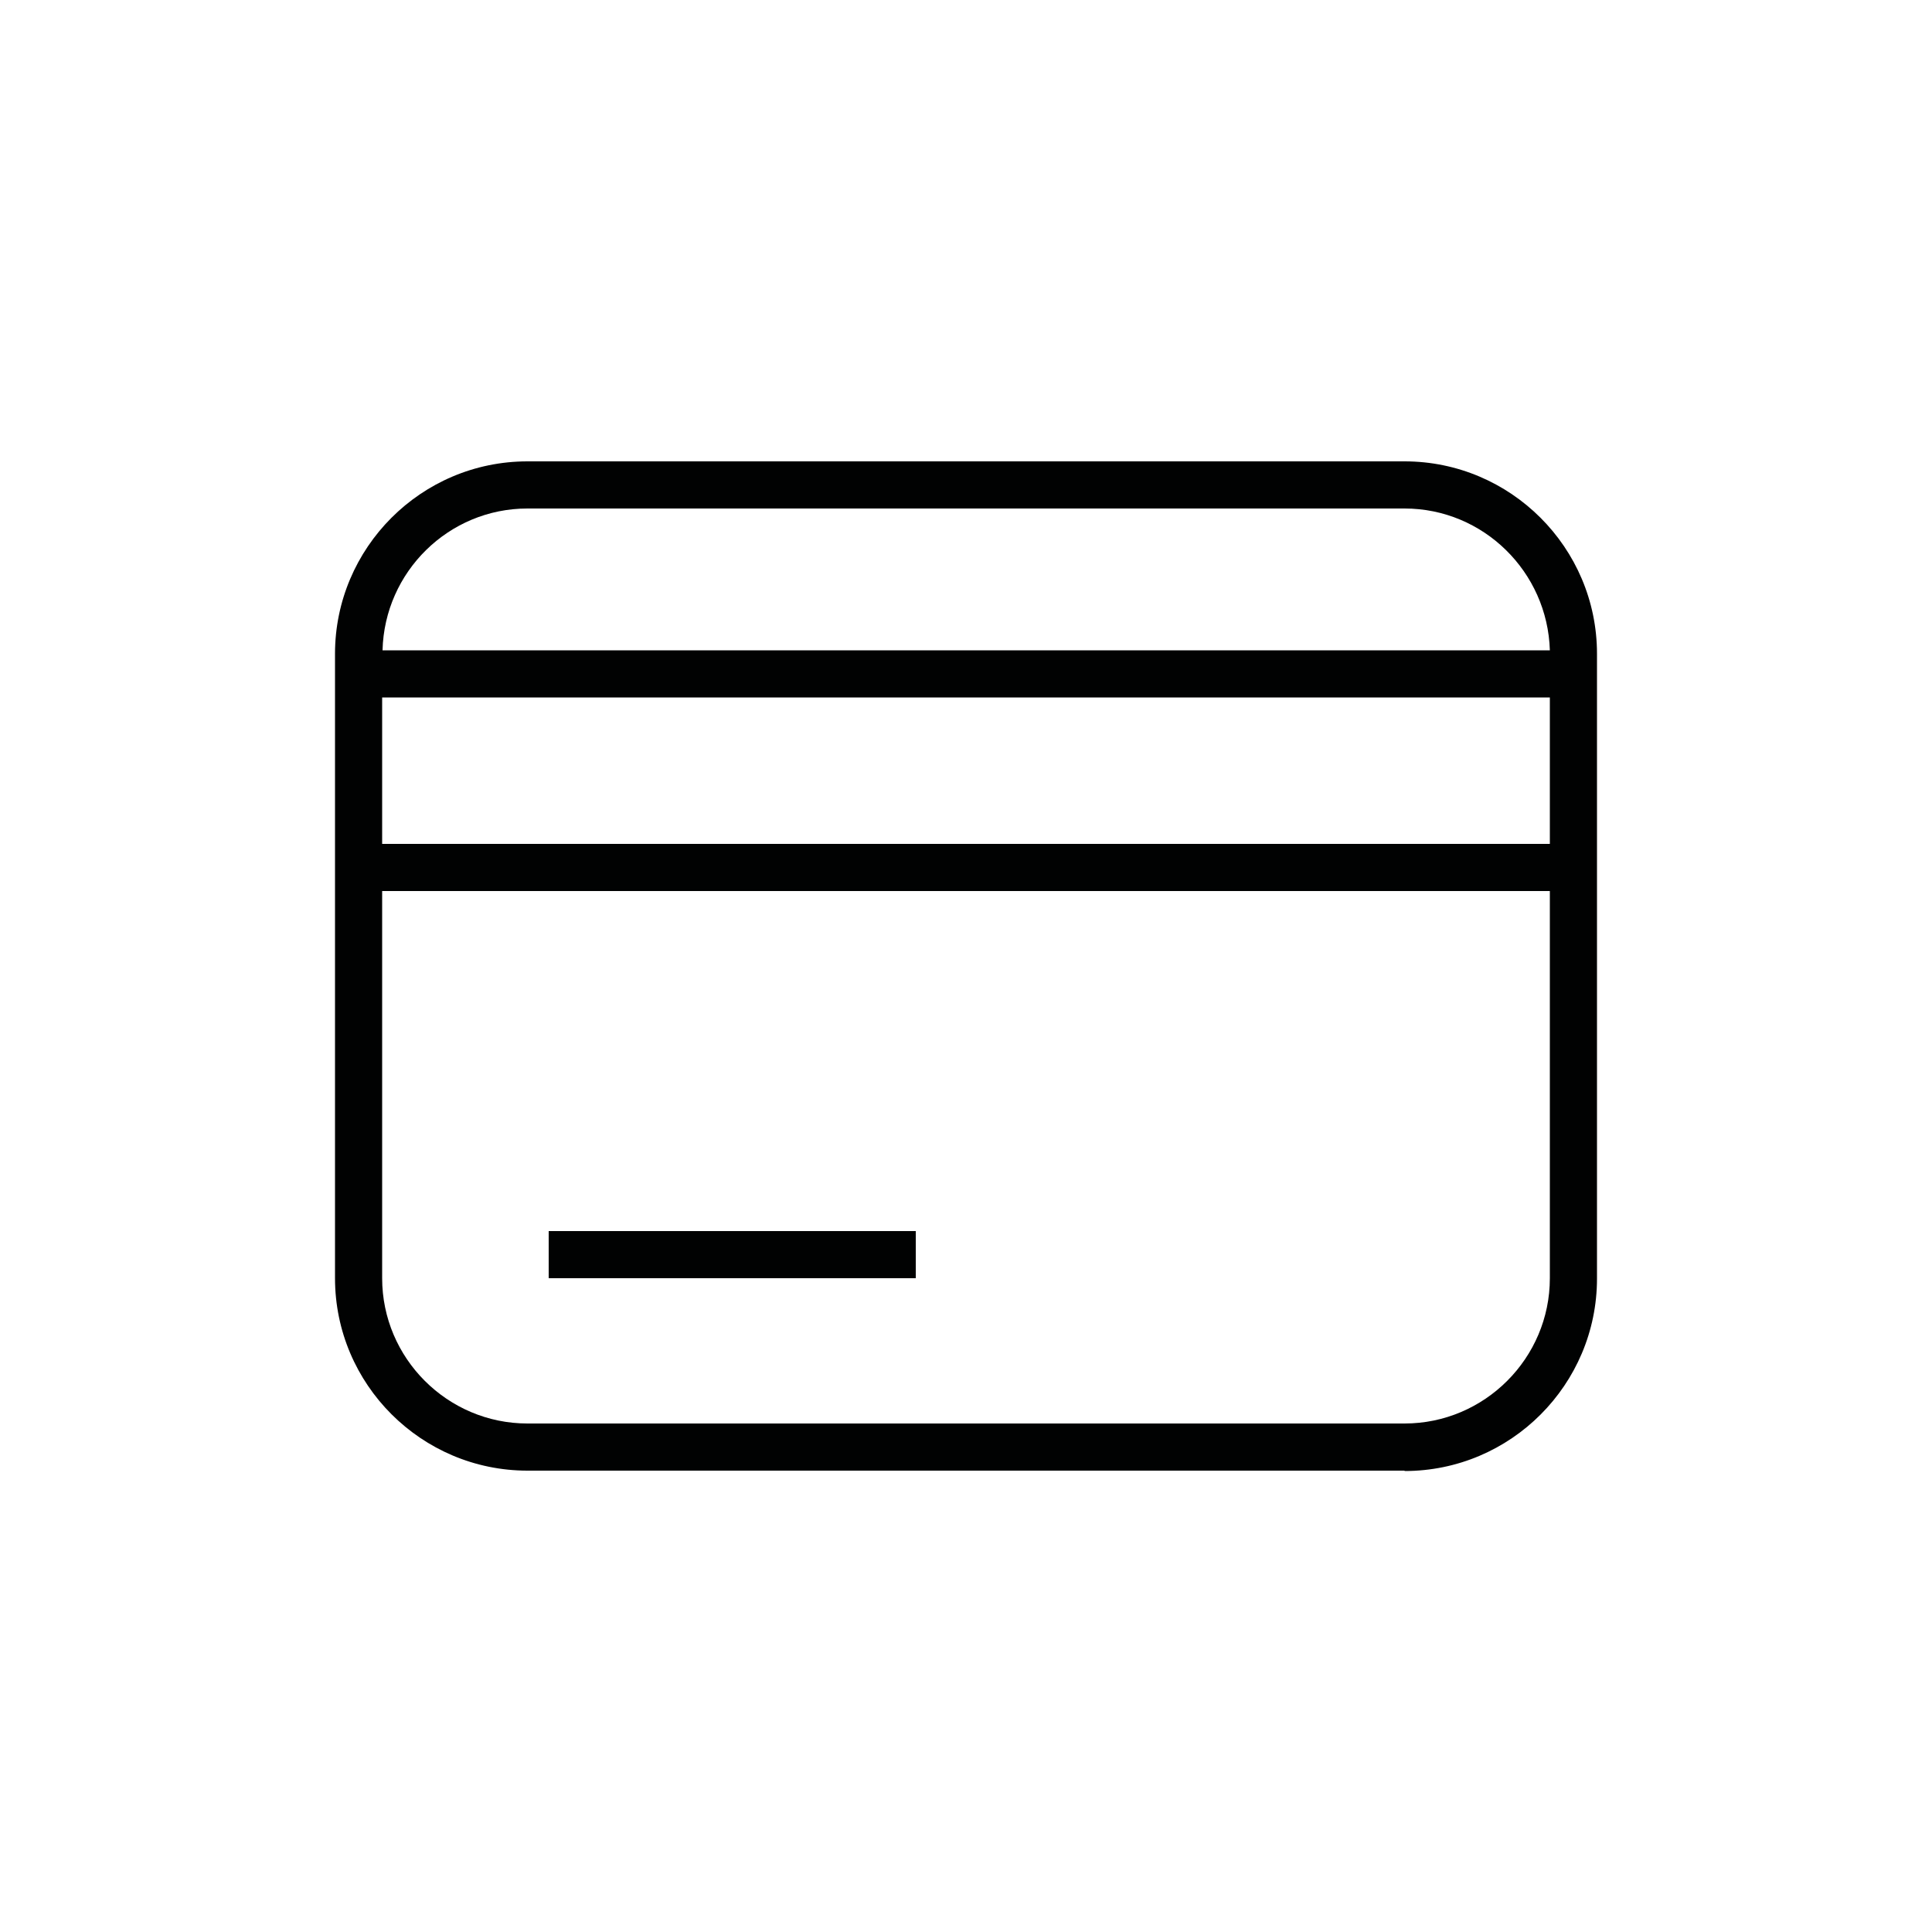 <?xml version="1.0" encoding="utf-8"?>
<!-- Generator: Adobe Illustrator 28.0.0, SVG Export Plug-In . SVG Version: 6.00 Build 0)  -->
<svg version="1.1" id="Capa_1" xmlns="http://www.w3.org/2000/svg" xmlns:xlink="http://www.w3.org/1999/xlink" x="0px" y="0px"
	 viewBox="0 0 500 500" style="enable-background:new 0 0 500 500;" xml:space="preserve">
<style type="text/css">
	.st0{fill:#010202;}
</style>
<g>
	<path class="st0" d="M363.5,380.7c27.5,0,49.8-22.4,49.8-49.8V169.2c0-27.5-22.4-49.8-49.8-49.8h-227c-27.5,0-49.8,22.4-49.8,49.8
		v161.6c0,27.5,22.4,49.8,49.8,49.8H363.5z M98.9,180.5h302.2v37.9H98.9V180.5z M136.5,131.6h227c20.4,0,37,16.4,37.6,36.7H99
		C99.5,148,116.1,131.6,136.5,131.6z M98.9,330.8V230.6h302.2v100.2c0,20.7-16.9,37.6-37.6,37.6h-227
		C115.8,368.4,98.9,351.5,98.9,330.8z"/>
	<rect x="142" y="318.6" class="st0" width="95" height="12.2"/>
</g>
</svg>
